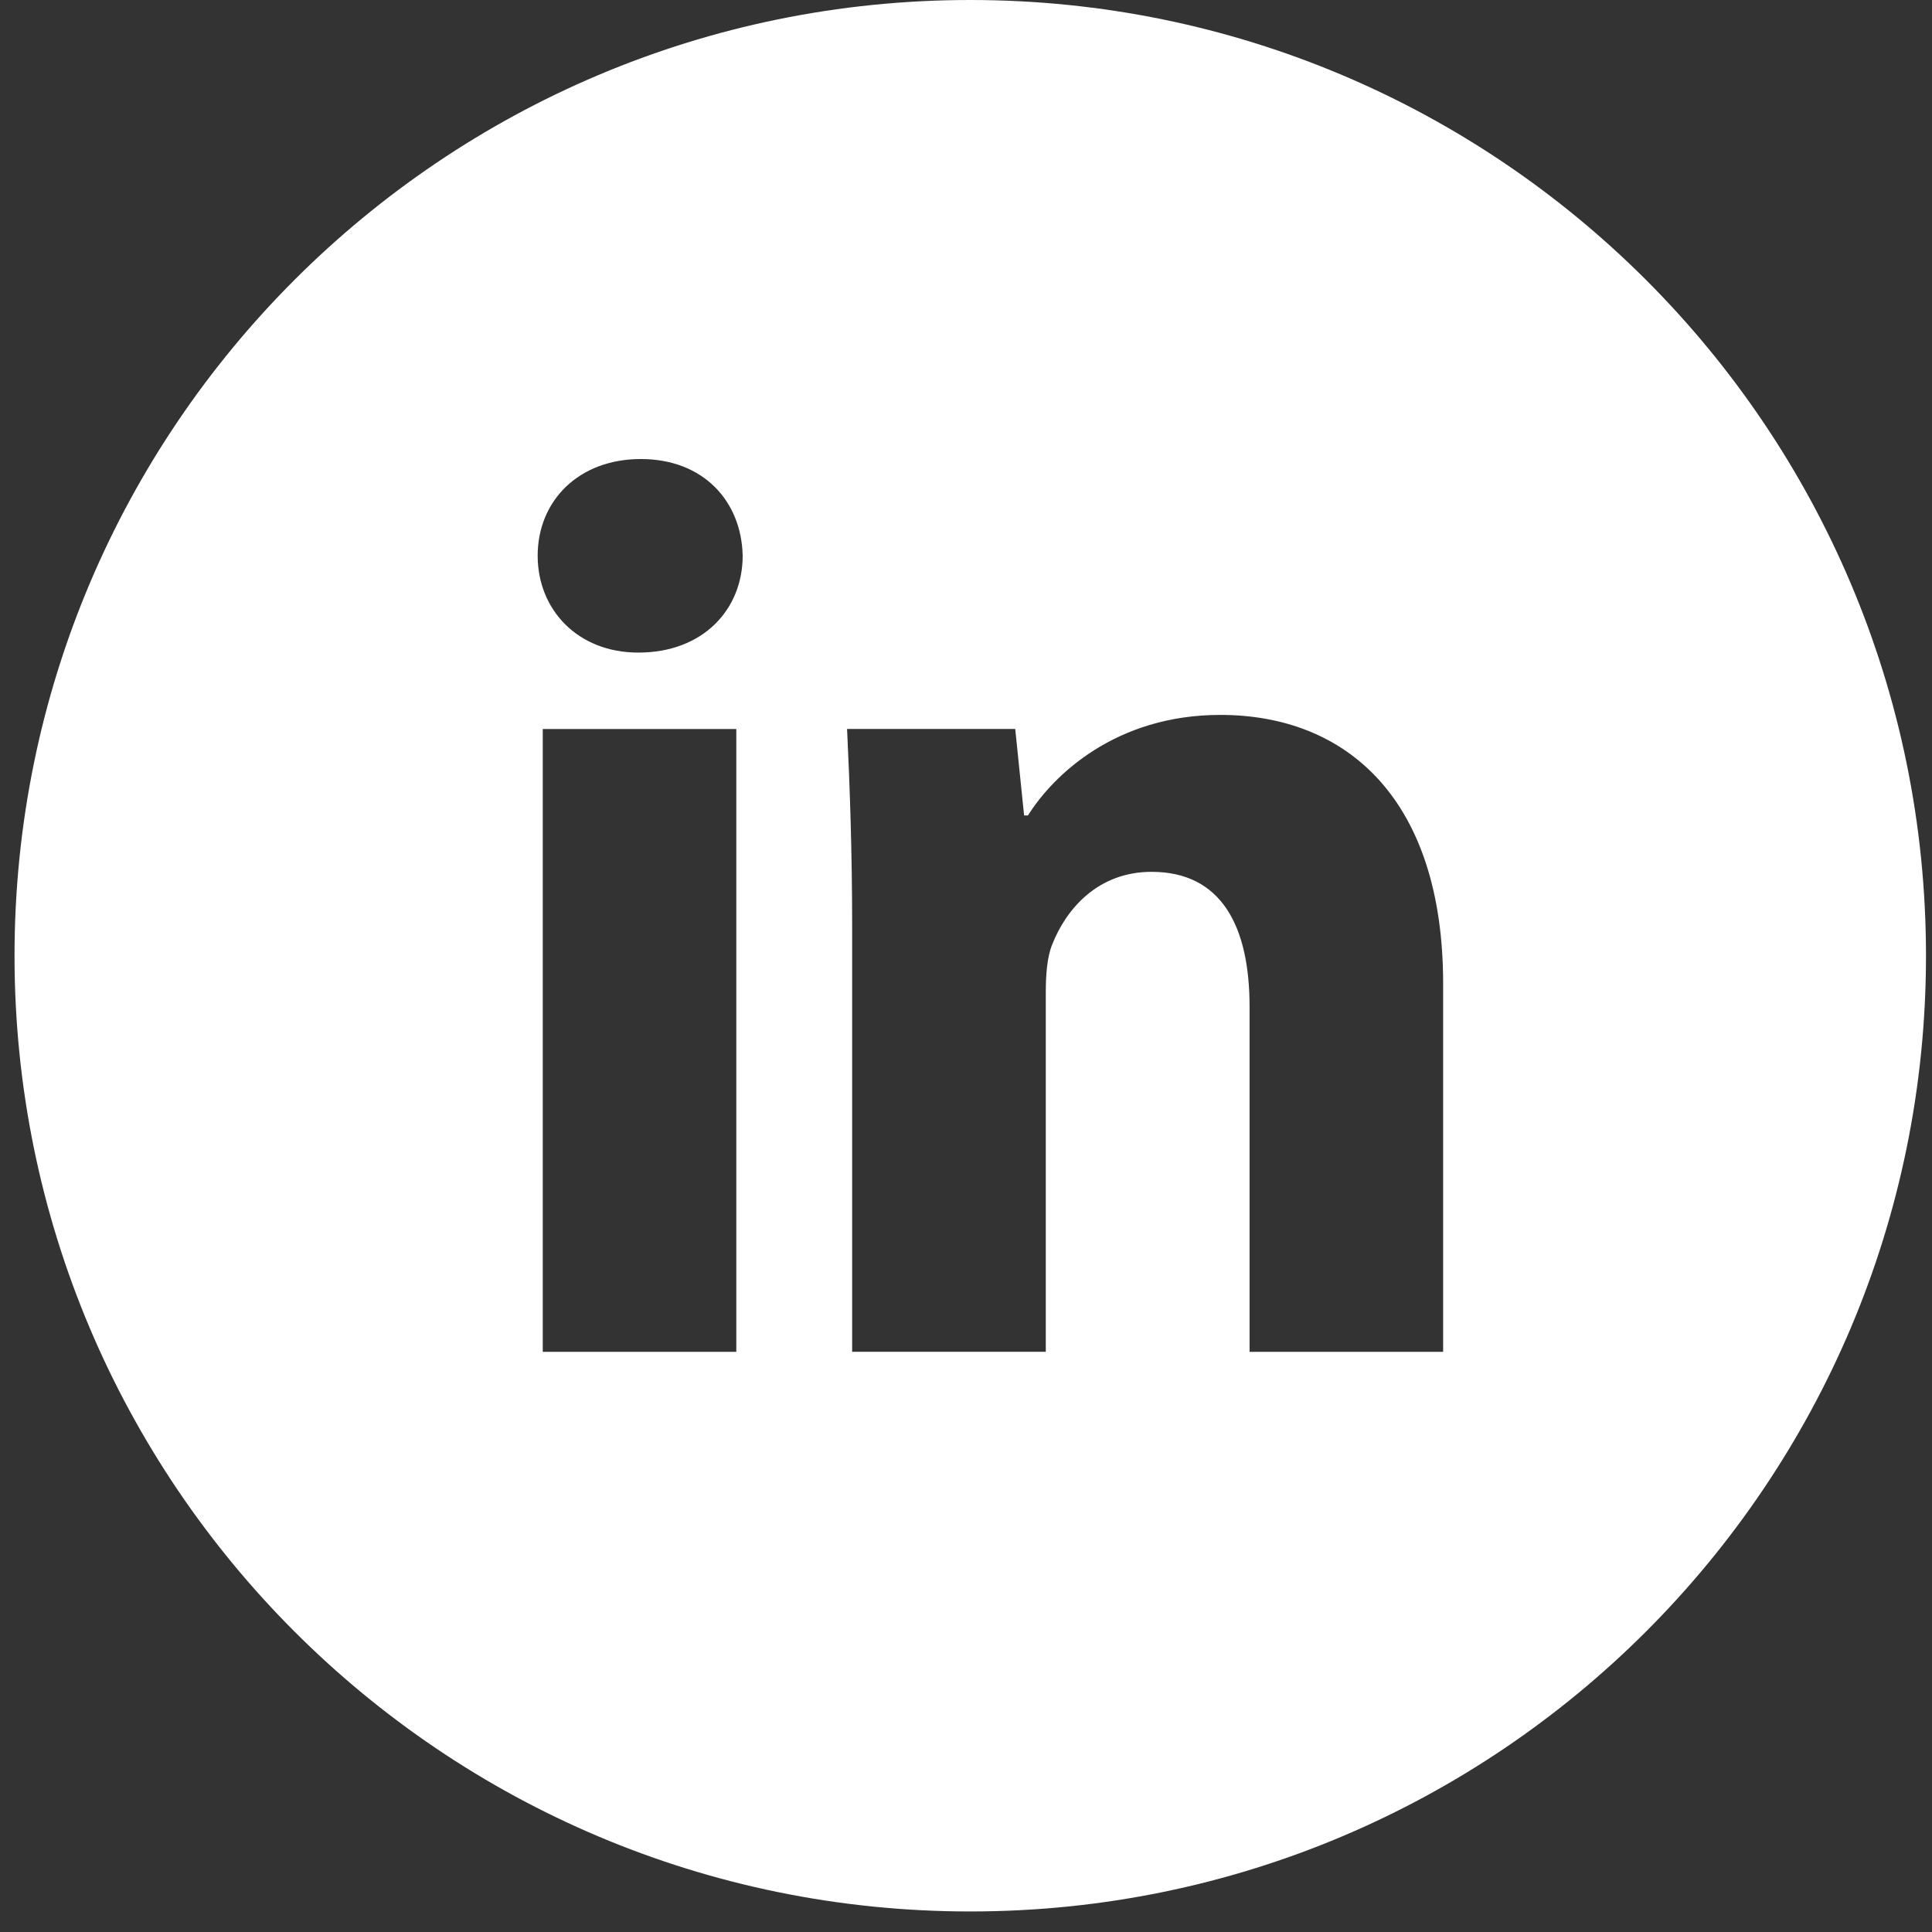 <svg width="27" height="27" viewBox="0 0 27 27" fill="none" xmlns="http://www.w3.org/2000/svg">
<rect x="0" y="0" width="27" height="27" fill="#333333" stroke="none"/>
<path d="M13.559 0C6.183 0 0.203 5.98 0.203 13.356C0.203 20.733 6.183 26.713 13.559 26.713C20.936 26.713 26.916 20.733 26.916 13.356C26.916 5.98 20.936 0 13.559 0ZM10.29 18.892H7.585V10.188H10.29V18.892ZM8.921 9.12C8.067 9.12 7.514 8.515 7.514 7.766C7.514 7.002 8.083 6.415 8.956 6.415C9.828 6.415 10.362 7.002 10.379 7.766C10.379 8.515 9.828 9.12 8.921 9.12ZM20.168 18.892H17.463V14.069C17.463 12.946 17.071 12.184 16.093 12.184C15.346 12.184 14.902 12.7 14.706 13.196C14.633 13.373 14.615 13.623 14.615 13.873V18.891H11.909V12.964C11.909 11.877 11.875 10.969 11.838 10.187H14.188L14.312 11.396H14.366C14.723 10.828 15.595 9.991 17.054 9.991C18.834 9.991 20.168 11.183 20.168 13.746V18.892Z" fill="white"/>
</svg>

